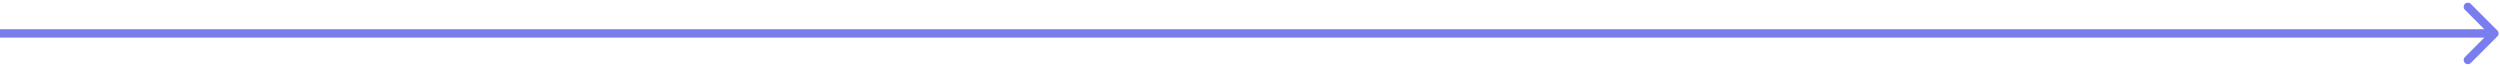 <?xml version="1.0" encoding="UTF-8"?> <svg xmlns="http://www.w3.org/2000/svg" width="449" height="12" viewBox="0 0 449 12" fill="none"><path d="M448.53 6.53C448.823 6.237 448.823 5.763 448.53 5.47L443.757 0.697C443.464 0.404 442.99 0.404 442.697 0.697C442.404 0.99 442.404 1.464 442.697 1.757L446.939 6L442.697 10.243C442.404 10.536 442.404 11.01 442.697 11.303C442.99 11.596 443.464 11.596 443.757 11.303L448.53 6.53ZM0 6L0 6.75H448V6V5.25H0L0 6Z" fill="#7A7DEE"></path></svg> 